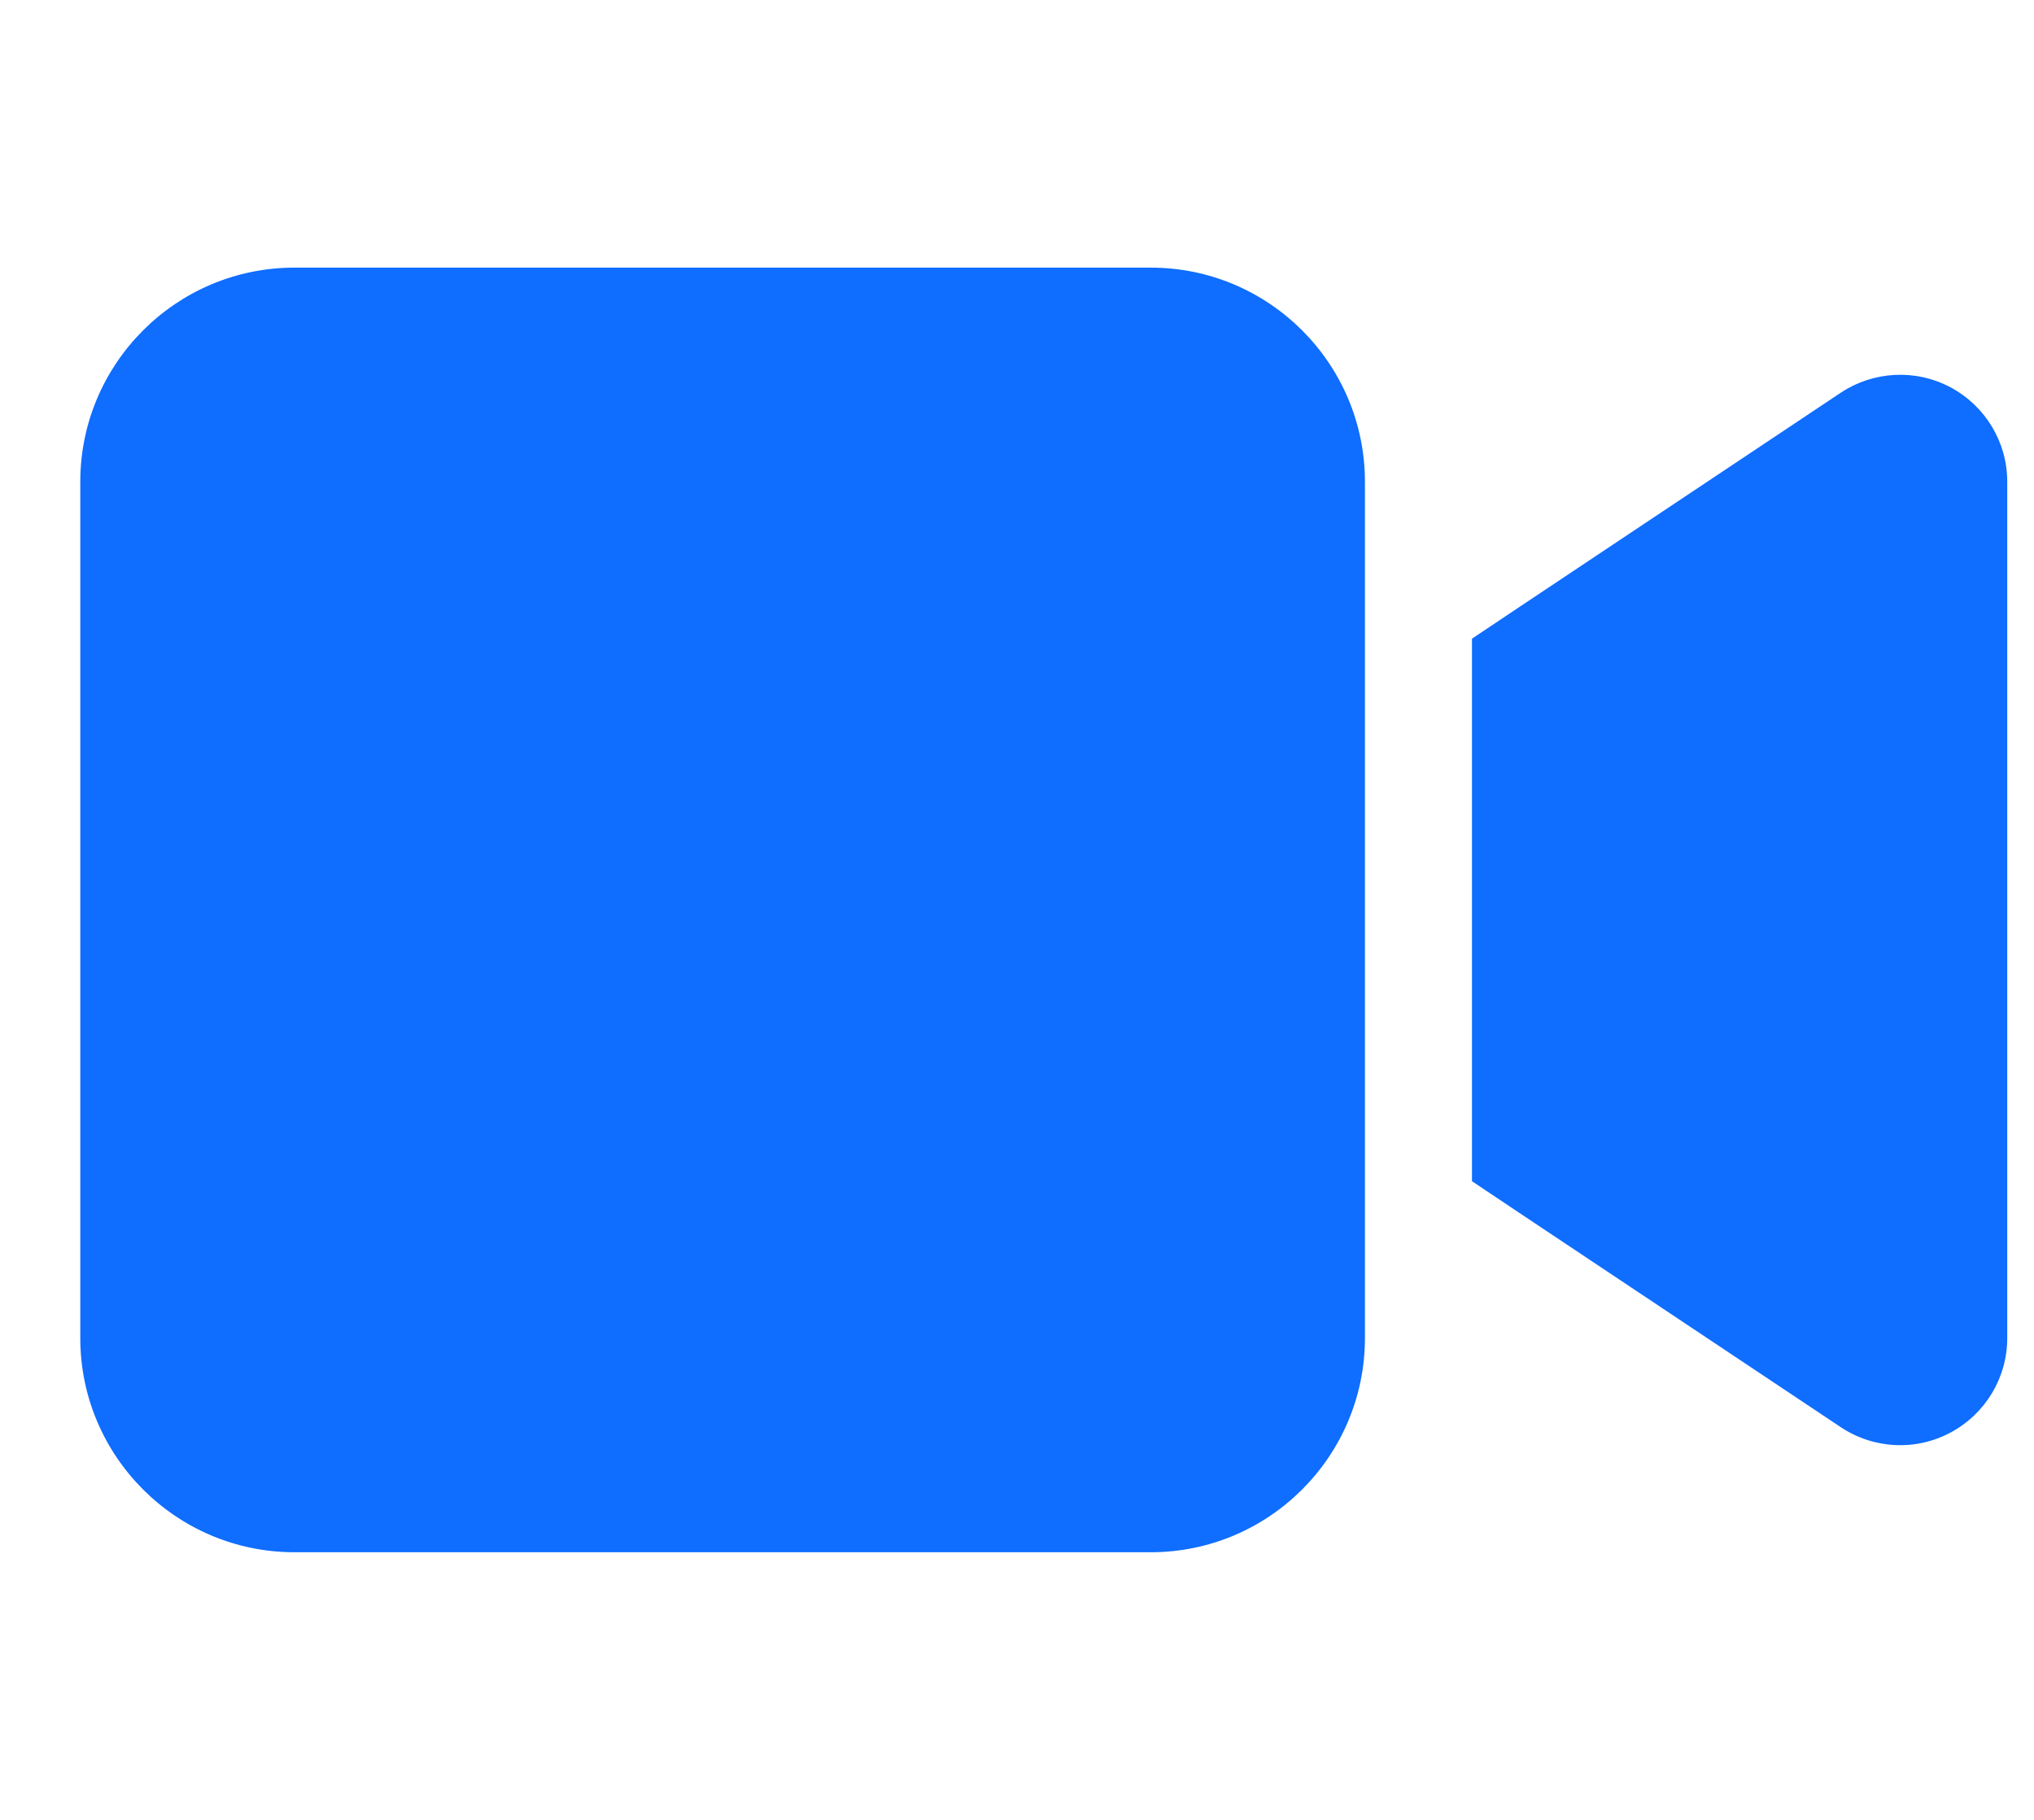<svg width="19" height="17" viewBox="0 0 19 17" fill="none" xmlns="http://www.w3.org/2000/svg">
<g clip-path="url(#clip0_3597_3391)">
<path d="M0.75 4.5C0.75 3.397 1.647 2.5 2.75 2.5H10.75C11.853 2.5 12.75 3.397 12.75 4.5V12.5C12.75 13.603 11.853 14.5 10.75 14.5H2.75C1.647 14.5 0.75 13.603 0.75 12.5V4.5ZM18.222 3.619C18.547 3.794 18.75 4.131 18.75 4.5V12.5C18.75 12.869 18.547 13.206 18.222 13.381C17.897 13.556 17.503 13.537 17.194 13.331L14.194 11.331L13.75 11.034V10.5V6.5V5.966L14.194 5.669L17.194 3.669C17.5 3.466 17.894 3.444 18.222 3.619Z" fill="#0F6DFF"/>
</g>
<defs>
<clipPath id="clip0_3597_3391">
<rect width="18" height="16" fill="white" transform="translate(0.75 0.5)"/>
</clipPath>
</defs>
</svg>
